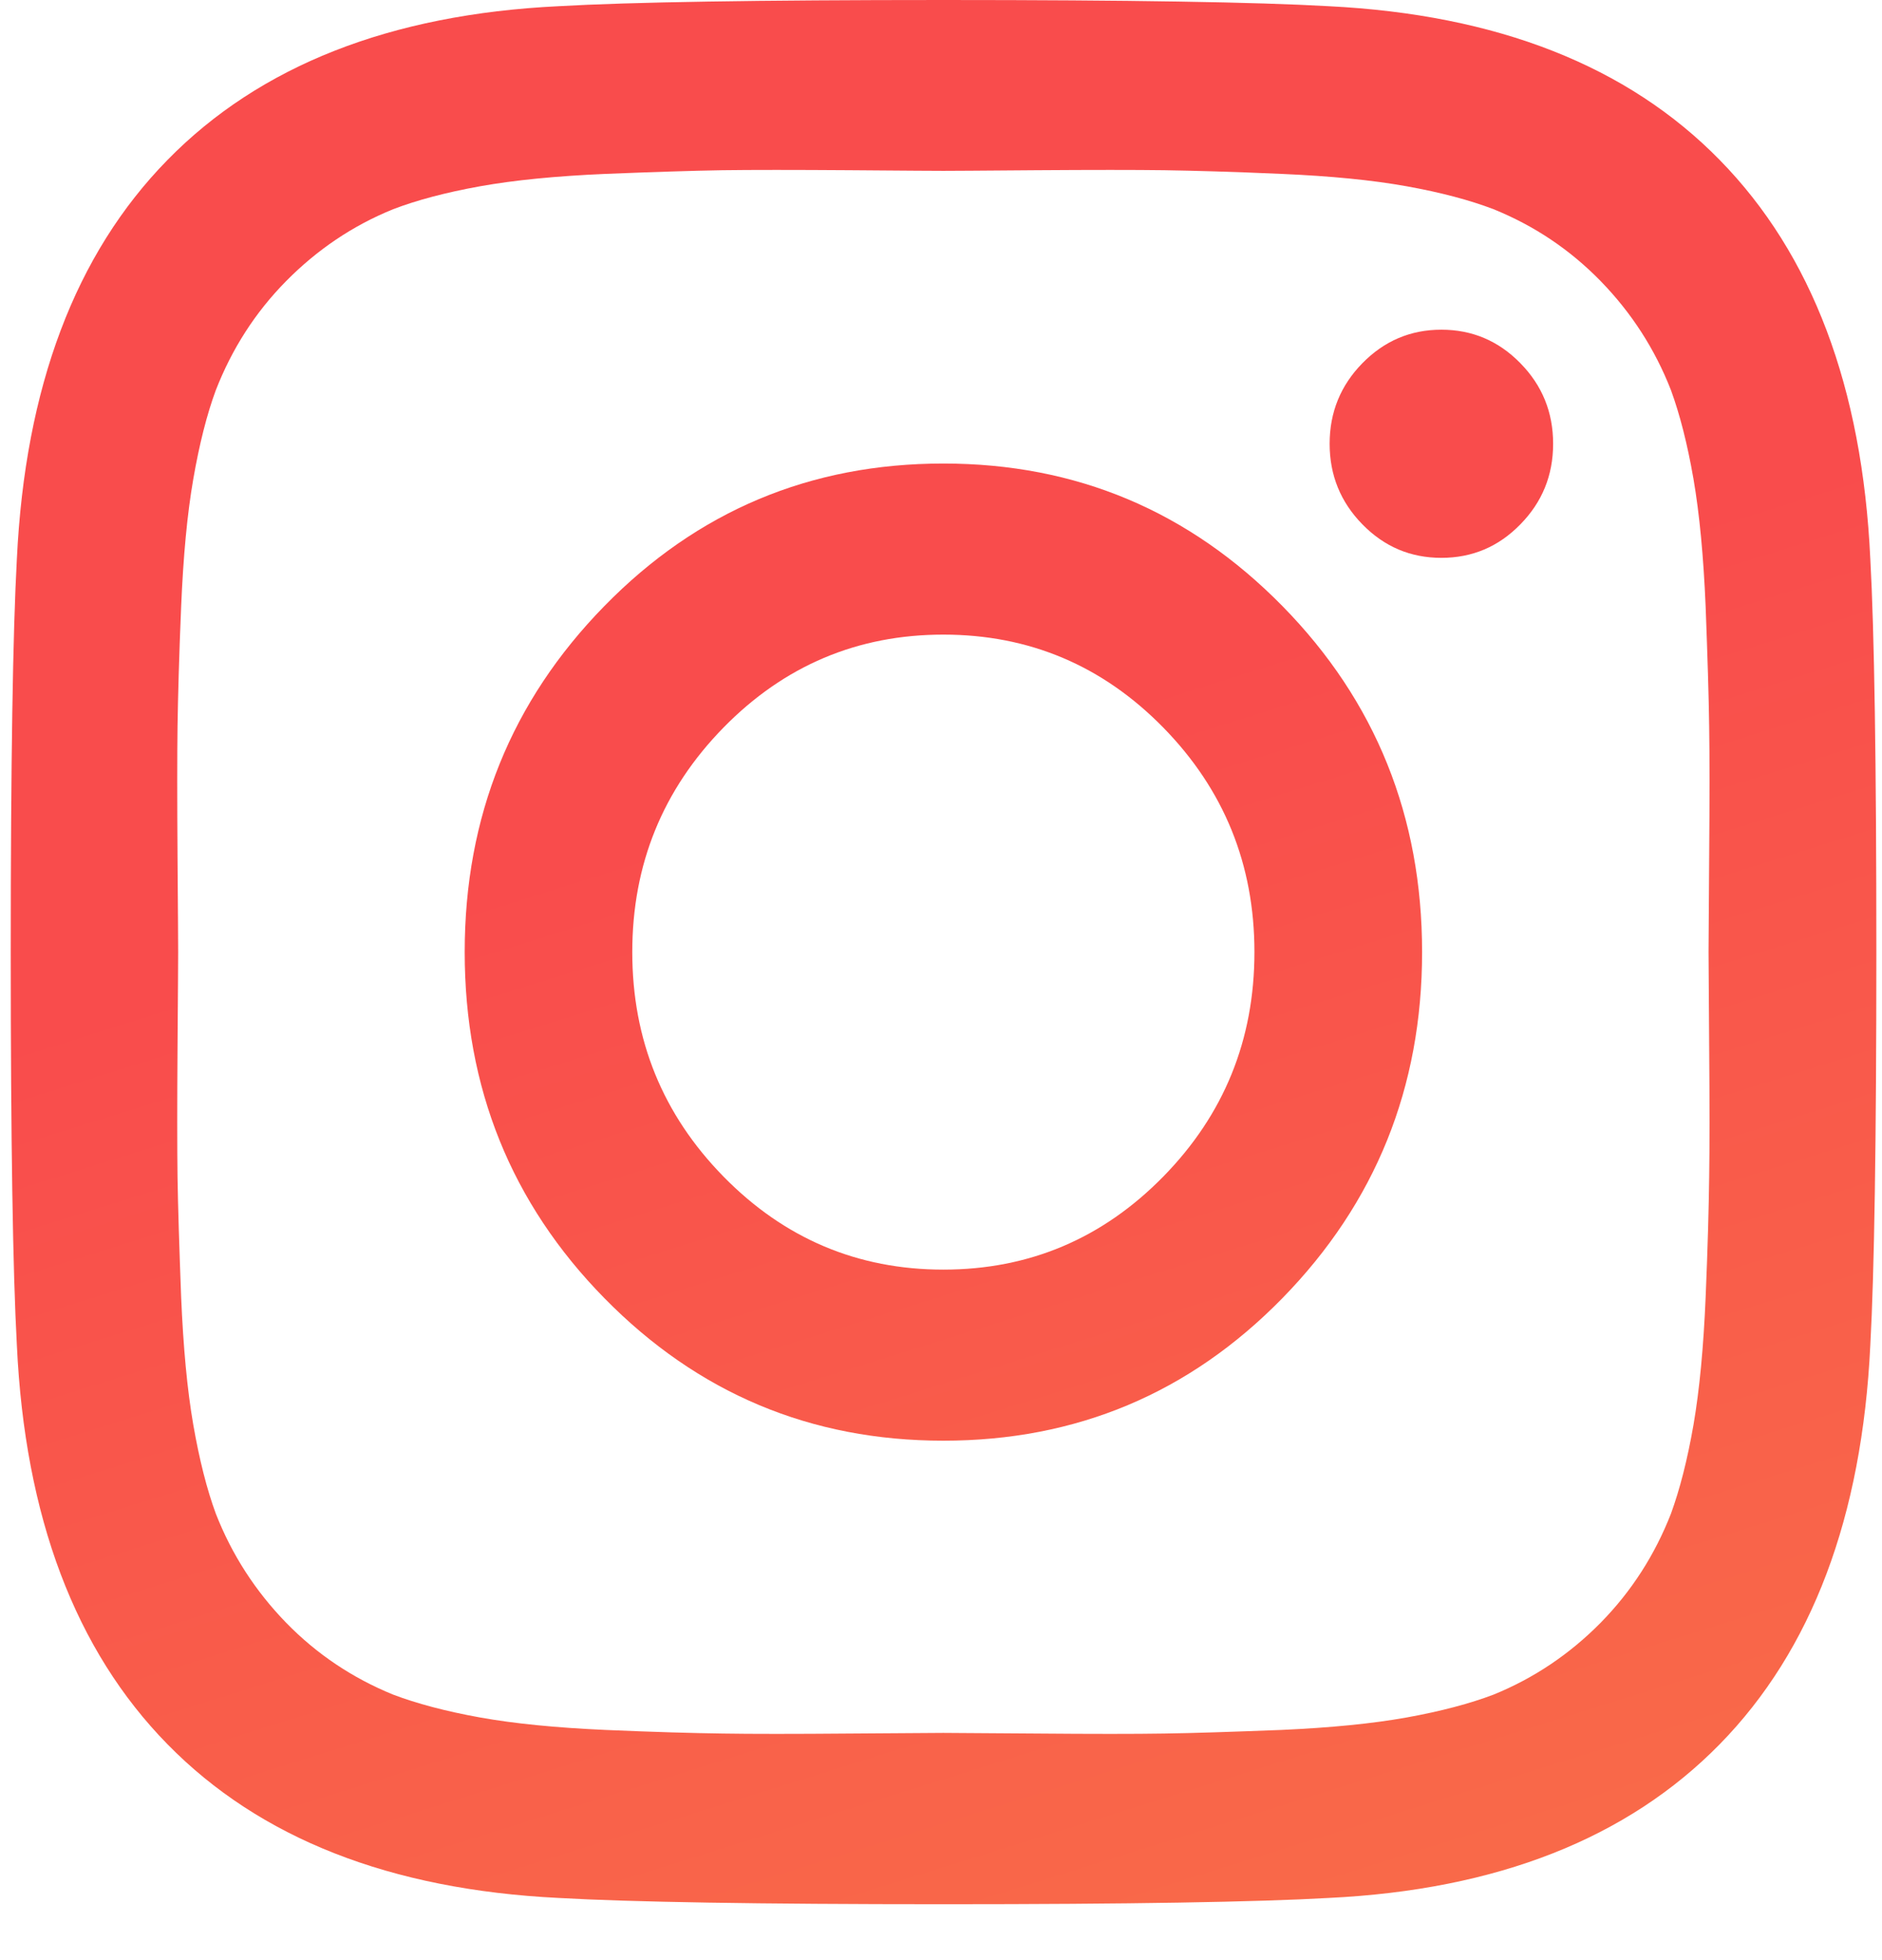 <svg width="24" height="25" viewBox="0 0 24 25" fill="none" xmlns="http://www.w3.org/2000/svg">
<path d="M19.806 5.66C19.806 6.062 19.667 6.404 19.388 6.688C19.11 6.973 18.775 7.115 18.381 7.115C17.987 7.115 17.653 6.973 17.374 6.688C17.096 6.404 16.956 6.062 16.956 5.66C16.956 5.258 17.096 4.916 17.374 4.632C17.653 4.348 17.987 4.205 18.381 4.205C18.775 4.205 19.11 4.348 19.388 4.632C19.667 4.916 19.806 5.258 19.806 5.66Z" fill="url(#paint0_linear_373_299)"/>
<path fill-rule="evenodd" clip-rule="evenodd" d="M18.135 12.143C18.135 13.871 17.54 15.343 16.354 16.557C15.167 17.771 13.726 18.375 12.03 18.375C10.335 18.375 8.896 17.768 7.707 16.557C6.518 15.345 5.926 13.874 5.926 12.143C5.926 10.412 6.52 8.944 7.707 7.73C8.894 6.516 10.335 5.912 12.03 5.912C13.726 5.912 15.164 6.519 16.354 7.73C17.543 8.941 18.135 10.415 18.135 12.143ZM15.997 12.143C15.997 11.025 15.609 10.071 14.835 9.28C14.061 8.49 13.126 8.094 12.03 8.094C10.935 8.094 10 8.49 9.226 9.28C8.452 10.071 8.063 11.025 8.063 12.143C8.063 13.262 8.452 14.216 9.226 15.006C10 15.796 10.935 16.193 12.03 16.193C13.126 16.193 14.061 15.796 14.835 15.006C15.609 14.216 15.997 13.262 15.997 12.143Z" fill="url(#paint1_linear_373_299)"/>
<path fill-rule="evenodd" clip-rule="evenodd" d="M23.851 17.155C23.902 16.229 23.928 14.558 23.928 12.143C23.928 9.729 23.902 8.058 23.851 7.131C23.749 4.938 23.106 3.24 21.93 2.04C20.754 0.839 19.091 0.186 16.943 0.079C16.035 0.027 14.398 0 12.033 0C9.668 0 8.031 0.027 7.123 0.079C4.975 0.183 3.312 0.839 2.136 2.04C0.96 3.24 0.32 4.938 0.215 7.131C0.164 8.058 0.137 9.729 0.137 12.143C0.137 14.558 0.164 16.229 0.215 17.155C0.317 19.348 0.96 21.047 2.136 22.247C3.312 23.447 4.975 24.101 7.123 24.207C8.031 24.259 9.668 24.287 12.033 24.287C14.398 24.287 16.035 24.259 16.943 24.207C19.091 24.104 20.754 23.447 21.93 22.247C23.106 21.047 23.746 19.348 23.851 17.155ZM10.846 2.171C11.564 2.177 11.958 2.179 12.03 2.179C12.103 2.179 12.496 2.177 13.214 2.171C13.932 2.166 14.476 2.166 14.848 2.171C15.22 2.177 15.719 2.19 16.343 2.218C16.97 2.245 17.5 2.297 17.939 2.376C18.378 2.455 18.748 2.554 19.048 2.669C19.565 2.879 20.02 3.183 20.412 3.585C20.803 3.987 21.103 4.449 21.309 4.977C21.421 5.283 21.518 5.66 21.596 6.109C21.673 6.557 21.724 7.101 21.751 7.738C21.775 8.375 21.791 8.884 21.796 9.264C21.802 9.644 21.802 10.199 21.796 10.932C21.791 11.665 21.788 12.067 21.788 12.141C21.788 12.214 21.791 12.616 21.796 13.349C21.802 14.082 21.802 14.637 21.796 15.017C21.791 15.397 21.778 15.906 21.751 16.543C21.724 17.183 21.673 17.724 21.596 18.173C21.518 18.621 21.421 18.998 21.309 19.305C21.103 19.832 20.805 20.297 20.412 20.697C20.018 21.096 19.565 21.402 19.048 21.613C18.748 21.727 18.378 21.826 17.939 21.905C17.5 21.984 16.967 22.036 16.343 22.064C15.719 22.088 15.22 22.105 14.848 22.11C14.476 22.116 13.932 22.116 13.214 22.11C12.496 22.105 12.103 22.102 12.03 22.102C11.958 22.102 11.564 22.105 10.846 22.11C10.129 22.116 9.585 22.116 9.212 22.11C8.84 22.105 8.342 22.091 7.718 22.064C7.091 22.036 6.561 21.984 6.121 21.905C5.682 21.826 5.312 21.727 5.012 21.613C4.495 21.402 4.04 21.098 3.649 20.697C3.258 20.294 2.958 19.832 2.752 19.305C2.639 18.998 2.543 18.621 2.465 18.173C2.387 17.724 2.337 17.18 2.31 16.543C2.286 15.906 2.27 15.397 2.264 15.017C2.259 14.637 2.259 14.082 2.264 13.349C2.27 12.616 2.272 12.214 2.272 12.141C2.272 12.067 2.27 11.665 2.264 10.932C2.259 10.199 2.259 9.644 2.264 9.264C2.27 8.884 2.283 8.375 2.31 7.738C2.337 7.098 2.387 6.557 2.465 6.109C2.543 5.66 2.639 5.283 2.752 4.977C2.958 4.449 3.255 3.984 3.649 3.585C4.043 3.186 4.495 2.879 5.012 2.669C5.312 2.554 5.682 2.455 6.121 2.376C6.561 2.297 7.094 2.245 7.718 2.218C8.342 2.193 8.84 2.177 9.212 2.171C9.585 2.166 10.129 2.166 10.846 2.171Z" fill="url(#paint2_linear_373_299)"/>
<defs>
<linearGradient id="paint0_linear_373_299" x1="4.082" y1="12" x2="51.065" y2="162.292" gradientUnits="userSpaceOnUse">
<stop stop-color="#F94C4C"/>
<stop offset="0.333" stop-color="#FAAE42"/>
<stop offset="0.635" stop-color="#2D95B8"/>
<stop offset="1" stop-color="#5E3A7E"/>
</linearGradient>
<linearGradient id="paint1_linear_373_299" x1="4.082" y1="12" x2="51.065" y2="162.292" gradientUnits="userSpaceOnUse">
<stop stop-color="#F94C4C"/>
<stop offset="0.333" stop-color="#FAAE42"/>
<stop offset="0.635" stop-color="#2D95B8"/>
<stop offset="1" stop-color="#5E3A7E"/>
</linearGradient>
<linearGradient id="paint2_linear_373_299" x1="4.082" y1="12" x2="51.065" y2="162.292" gradientUnits="userSpaceOnUse">
<stop stop-color="#F94C4C"/>
<stop offset="0.333" stop-color="#FAAE42"/>
<stop offset="0.635" stop-color="#2D95B8"/>
<stop offset="1" stop-color="#5E3A7E"/>
</linearGradient>
</defs>
</svg>
